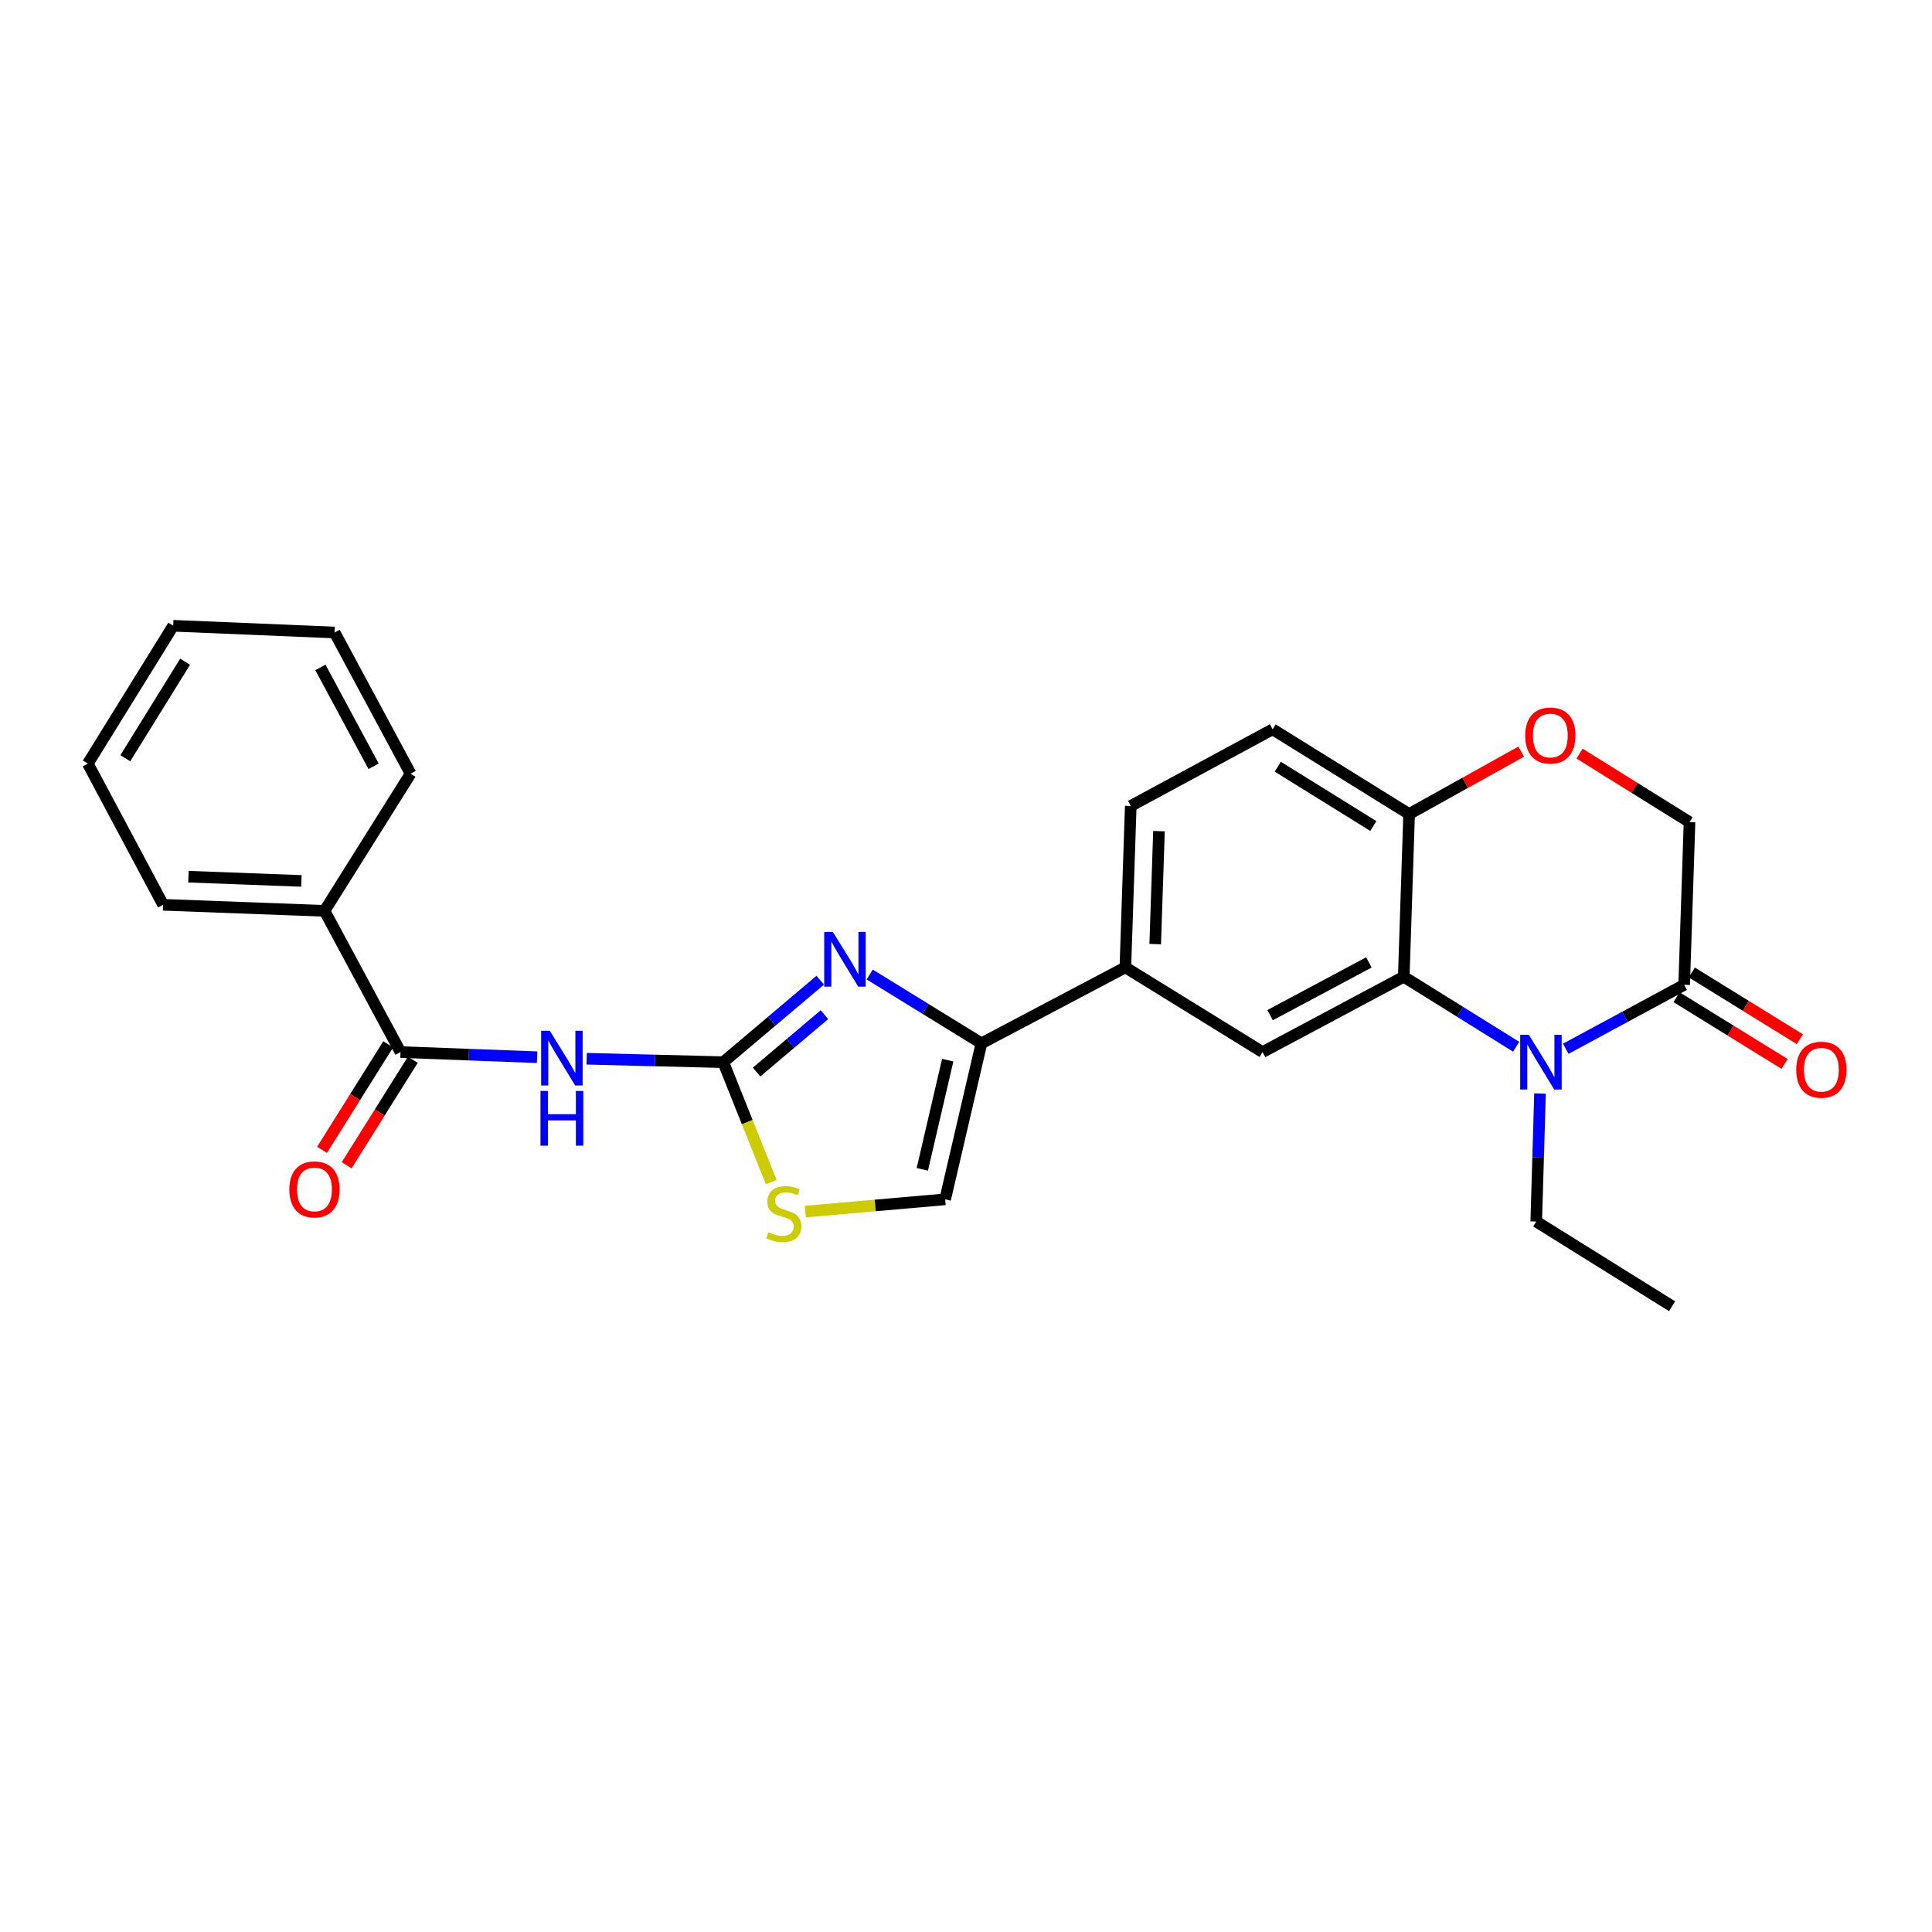 <?xml version='1.0' encoding='iso-8859-1'?>
<svg version='1.1' baseProfile='full'
              xmlns='http://www.w3.org/2000/svg'
                      xmlns:rdkit='http://www.rdkit.org/xml'
                      xmlns:xlink='http://www.w3.org/1999/xlink'
                  xml:space='preserve'
width='1000px' height='1000px' viewBox='0 0 1000 1000'>
<!-- END OF HEADER -->
<rect style='opacity:1.0;fill:#FFFFFF;stroke:none' width='1000' height='1000' x='0' y='0'> </rect>
<path class='bond-1' d='M 374.365,549.782 L 399.458,528.566' style='fill:none;fill-rule:evenodd;stroke:#000000;stroke-width:6px;stroke-linecap:butt;stroke-linejoin:miter;stroke-opacity:1' />
<path class='bond-1' d='M 399.458,528.566 L 424.55,507.35' style='fill:none;fill-rule:evenodd;stroke:#0000FF;stroke-width:6px;stroke-linecap:butt;stroke-linejoin:miter;stroke-opacity:1' />
<path class='bond-1' d='M 391.6,554.898 L 409.165,540.047' style='fill:none;fill-rule:evenodd;stroke:#000000;stroke-width:6px;stroke-linecap:butt;stroke-linejoin:miter;stroke-opacity:1' />
<path class='bond-1' d='M 409.165,540.047 L 426.73,525.195' style='fill:none;fill-rule:evenodd;stroke:#0000FF;stroke-width:6px;stroke-linecap:butt;stroke-linejoin:miter;stroke-opacity:1' />
<path class='bond-2' d='M 374.365,549.782 L 339.012,548.895' style='fill:none;fill-rule:evenodd;stroke:#000000;stroke-width:6px;stroke-linecap:butt;stroke-linejoin:miter;stroke-opacity:1' />
<path class='bond-2' d='M 339.012,548.895 L 303.659,548.007' style='fill:none;fill-rule:evenodd;stroke:#0000FF;stroke-width:6px;stroke-linecap:butt;stroke-linejoin:miter;stroke-opacity:1' />
<path class='bond-7' d='M 374.365,549.782 L 386.777,580.821' style='fill:none;fill-rule:evenodd;stroke:#000000;stroke-width:6px;stroke-linecap:butt;stroke-linejoin:miter;stroke-opacity:1' />
<path class='bond-7' d='M 386.777,580.821 L 399.19,611.859' style='fill:none;fill-rule:evenodd;stroke:#CCCC00;stroke-width:6px;stroke-linecap:butt;stroke-linejoin:miter;stroke-opacity:1' />
<path class='bond-0' d='M 784.754,541.79 L 755.671,523.677' style='fill:none;fill-rule:evenodd;stroke:#0000FF;stroke-width:6px;stroke-linecap:butt;stroke-linejoin:miter;stroke-opacity:1' />
<path class='bond-0' d='M 755.671,523.677 L 726.588,505.563' style='fill:none;fill-rule:evenodd;stroke:#000000;stroke-width:6px;stroke-linecap:butt;stroke-linejoin:miter;stroke-opacity:1' />
<path class='bond-6' d='M 810.432,542.845 L 841.078,526.296' style='fill:none;fill-rule:evenodd;stroke:#0000FF;stroke-width:6px;stroke-linecap:butt;stroke-linejoin:miter;stroke-opacity:1' />
<path class='bond-6' d='M 841.078,526.296 L 871.723,509.748' style='fill:none;fill-rule:evenodd;stroke:#000000;stroke-width:6px;stroke-linecap:butt;stroke-linejoin:miter;stroke-opacity:1' />
<path class='bond-19' d='M 797.107,566.005 L 796.131,599.134' style='fill:none;fill-rule:evenodd;stroke:#0000FF;stroke-width:6px;stroke-linecap:butt;stroke-linejoin:miter;stroke-opacity:1' />
<path class='bond-19' d='M 796.131,599.134 L 795.155,632.264' style='fill:none;fill-rule:evenodd;stroke:#000000;stroke-width:6px;stroke-linecap:butt;stroke-linejoin:miter;stroke-opacity:1' />
<path class='bond-4' d='M 450.167,504.416 L 479.083,522.221' style='fill:none;fill-rule:evenodd;stroke:#0000FF;stroke-width:6px;stroke-linecap:butt;stroke-linejoin:miter;stroke-opacity:1' />
<path class='bond-4' d='M 479.083,522.221 L 507.999,540.026' style='fill:none;fill-rule:evenodd;stroke:#000000;stroke-width:6px;stroke-linecap:butt;stroke-linejoin:miter;stroke-opacity:1' />
<path class='bond-5' d='M 278,547.204 L 242.648,545.879' style='fill:none;fill-rule:evenodd;stroke:#0000FF;stroke-width:6px;stroke-linecap:butt;stroke-linejoin:miter;stroke-opacity:1' />
<path class='bond-5' d='M 242.648,545.879 L 207.295,544.553' style='fill:none;fill-rule:evenodd;stroke:#000000;stroke-width:6px;stroke-linecap:butt;stroke-linejoin:miter;stroke-opacity:1' />
<path class='bond-3' d='M 726.588,505.563 L 653.502,544.553' style='fill:none;fill-rule:evenodd;stroke:#000000;stroke-width:6px;stroke-linecap:butt;stroke-linejoin:miter;stroke-opacity:1' />
<path class='bond-3' d='M 708.548,498.146 L 657.388,525.439' style='fill:none;fill-rule:evenodd;stroke:#000000;stroke-width:6px;stroke-linecap:butt;stroke-linejoin:miter;stroke-opacity:1' />
<path class='bond-28' d='M 726.588,505.563 L 729.361,421.351' style='fill:none;fill-rule:evenodd;stroke:#000000;stroke-width:6px;stroke-linecap:butt;stroke-linejoin:miter;stroke-opacity:1' />
<path class='bond-10' d='M 507.999,540.026 L 582.488,500.702' style='fill:none;fill-rule:evenodd;stroke:#000000;stroke-width:6px;stroke-linecap:butt;stroke-linejoin:miter;stroke-opacity:1' />
<path class='bond-26' d='M 507.999,540.026 L 489.214,620.771' style='fill:none;fill-rule:evenodd;stroke:#000000;stroke-width:6px;stroke-linecap:butt;stroke-linejoin:miter;stroke-opacity:1' />
<path class='bond-26' d='M 490.538,548.731 L 477.388,605.252' style='fill:none;fill-rule:evenodd;stroke:#000000;stroke-width:6px;stroke-linecap:butt;stroke-linejoin:miter;stroke-opacity:1' />
<path class='bond-14' d='M 200.927,540.558 L 183.808,567.849' style='fill:none;fill-rule:evenodd;stroke:#000000;stroke-width:6px;stroke-linecap:butt;stroke-linejoin:miter;stroke-opacity:1' />
<path class='bond-14' d='M 183.808,567.849 L 166.688,595.141' style='fill:none;fill-rule:evenodd;stroke:#FF0000;stroke-width:6px;stroke-linecap:butt;stroke-linejoin:miter;stroke-opacity:1' />
<path class='bond-14' d='M 213.664,548.548 L 196.544,575.839' style='fill:none;fill-rule:evenodd;stroke:#000000;stroke-width:6px;stroke-linecap:butt;stroke-linejoin:miter;stroke-opacity:1' />
<path class='bond-14' d='M 196.544,575.839 L 179.424,603.13' style='fill:none;fill-rule:evenodd;stroke:#FF0000;stroke-width:6px;stroke-linecap:butt;stroke-linejoin:miter;stroke-opacity:1' />
<path class='bond-16' d='M 207.295,544.553 L 167.971,471.459' style='fill:none;fill-rule:evenodd;stroke:#000000;stroke-width:6px;stroke-linecap:butt;stroke-linejoin:miter;stroke-opacity:1' />
<path class='bond-15' d='M 867.773,516.144 L 895.733,533.411' style='fill:none;fill-rule:evenodd;stroke:#000000;stroke-width:6px;stroke-linecap:butt;stroke-linejoin:miter;stroke-opacity:1' />
<path class='bond-15' d='M 895.733,533.411 L 923.693,550.678' style='fill:none;fill-rule:evenodd;stroke:#FF0000;stroke-width:6px;stroke-linecap:butt;stroke-linejoin:miter;stroke-opacity:1' />
<path class='bond-15' d='M 875.673,503.352 L 903.633,520.619' style='fill:none;fill-rule:evenodd;stroke:#000000;stroke-width:6px;stroke-linecap:butt;stroke-linejoin:miter;stroke-opacity:1' />
<path class='bond-15' d='M 903.633,520.619 L 931.593,537.886' style='fill:none;fill-rule:evenodd;stroke:#FF0000;stroke-width:6px;stroke-linecap:butt;stroke-linejoin:miter;stroke-opacity:1' />
<path class='bond-29' d='M 871.723,509.748 L 874.496,425.528' style='fill:none;fill-rule:evenodd;stroke:#000000;stroke-width:6px;stroke-linecap:butt;stroke-linejoin:miter;stroke-opacity:1' />
<path class='bond-9' d='M 416.855,627.109 L 453.035,623.94' style='fill:none;fill-rule:evenodd;stroke:#CCCC00;stroke-width:6px;stroke-linecap:butt;stroke-linejoin:miter;stroke-opacity:1' />
<path class='bond-9' d='M 453.035,623.94 L 489.214,620.771' style='fill:none;fill-rule:evenodd;stroke:#000000;stroke-width:6px;stroke-linecap:butt;stroke-linejoin:miter;stroke-opacity:1' />
<path class='bond-8' d='M 653.502,544.553 L 582.488,500.702' style='fill:none;fill-rule:evenodd;stroke:#000000;stroke-width:6px;stroke-linecap:butt;stroke-linejoin:miter;stroke-opacity:1' />
<path class='bond-17' d='M 582.488,500.702 L 585.278,417.167' style='fill:none;fill-rule:evenodd;stroke:#000000;stroke-width:6px;stroke-linecap:butt;stroke-linejoin:miter;stroke-opacity:1' />
<path class='bond-17' d='M 597.933,488.673 L 599.886,430.199' style='fill:none;fill-rule:evenodd;stroke:#000000;stroke-width:6px;stroke-linecap:butt;stroke-linejoin:miter;stroke-opacity:1' />
<path class='bond-11' d='M 787.355,389.04 L 758.358,405.196' style='fill:none;fill-rule:evenodd;stroke:#FF0000;stroke-width:6px;stroke-linecap:butt;stroke-linejoin:miter;stroke-opacity:1' />
<path class='bond-11' d='M 758.358,405.196 L 729.361,421.351' style='fill:none;fill-rule:evenodd;stroke:#000000;stroke-width:6px;stroke-linecap:butt;stroke-linejoin:miter;stroke-opacity:1' />
<path class='bond-13' d='M 817.569,390.055 L 846.033,407.792' style='fill:none;fill-rule:evenodd;stroke:#FF0000;stroke-width:6px;stroke-linecap:butt;stroke-linejoin:miter;stroke-opacity:1' />
<path class='bond-13' d='M 846.033,407.792 L 874.496,425.528' style='fill:none;fill-rule:evenodd;stroke:#000000;stroke-width:6px;stroke-linecap:butt;stroke-linejoin:miter;stroke-opacity:1' />
<path class='bond-12' d='M 729.361,421.351 L 658.714,377.492' style='fill:none;fill-rule:evenodd;stroke:#000000;stroke-width:6px;stroke-linecap:butt;stroke-linejoin:miter;stroke-opacity:1' />
<path class='bond-12' d='M 710.834,427.546 L 661.381,396.844' style='fill:none;fill-rule:evenodd;stroke:#000000;stroke-width:6px;stroke-linecap:butt;stroke-linejoin:miter;stroke-opacity:1' />
<path class='bond-20' d='M 167.971,471.459 L 84.445,468.327' style='fill:none;fill-rule:evenodd;stroke:#000000;stroke-width:6px;stroke-linecap:butt;stroke-linejoin:miter;stroke-opacity:1' />
<path class='bond-20' d='M 156.006,455.965 L 97.537,453.772' style='fill:none;fill-rule:evenodd;stroke:#000000;stroke-width:6px;stroke-linecap:butt;stroke-linejoin:miter;stroke-opacity:1' />
<path class='bond-21' d='M 167.971,471.459 L 212.516,400.47' style='fill:none;fill-rule:evenodd;stroke:#000000;stroke-width:6px;stroke-linecap:butt;stroke-linejoin:miter;stroke-opacity:1' />
<path class='bond-18' d='M 585.278,417.167 L 658.714,377.492' style='fill:none;fill-rule:evenodd;stroke:#000000;stroke-width:6px;stroke-linecap:butt;stroke-linejoin:miter;stroke-opacity:1' />
<path class='bond-22' d='M 795.155,632.264 L 865.451,676.107' style='fill:none;fill-rule:evenodd;stroke:#000000;stroke-width:6px;stroke-linecap:butt;stroke-linejoin:miter;stroke-opacity:1' />
<path class='bond-23' d='M 84.445,468.327 L 45.455,395.241' style='fill:none;fill-rule:evenodd;stroke:#000000;stroke-width:6px;stroke-linecap:butt;stroke-linejoin:miter;stroke-opacity:1' />
<path class='bond-24' d='M 212.516,400.47 L 173.192,327.384' style='fill:none;fill-rule:evenodd;stroke:#000000;stroke-width:6px;stroke-linecap:butt;stroke-linejoin:miter;stroke-opacity:1' />
<path class='bond-24' d='M 193.377,396.631 L 165.85,345.471' style='fill:none;fill-rule:evenodd;stroke:#000000;stroke-width:6px;stroke-linecap:butt;stroke-linejoin:miter;stroke-opacity:1' />
<path class='bond-27' d='M 45.455,395.241 L 89.657,323.893' style='fill:none;fill-rule:evenodd;stroke:#000000;stroke-width:6px;stroke-linecap:butt;stroke-linejoin:miter;stroke-opacity:1' />
<path class='bond-27' d='M 64.866,392.457 L 95.807,342.513' style='fill:none;fill-rule:evenodd;stroke:#000000;stroke-width:6px;stroke-linecap:butt;stroke-linejoin:miter;stroke-opacity:1' />
<path class='bond-25' d='M 173.192,327.384 L 89.657,323.893' style='fill:none;fill-rule:evenodd;stroke:#000000;stroke-width:6px;stroke-linecap:butt;stroke-linejoin:miter;stroke-opacity:1' />
<path  class='atom-1' d='M 791.325 535.622
L 800.605 550.622
Q 801.525 552.102, 803.005 554.782
Q 804.485 557.462, 804.565 557.622
L 804.565 535.622
L 808.325 535.622
L 808.325 563.942
L 804.445 563.942
L 794.485 547.542
Q 793.325 545.622, 792.085 543.422
Q 790.885 541.222, 790.525 540.542
L 790.525 563.942
L 786.845 563.942
L 786.845 535.622
L 791.325 535.622
' fill='#0000FF'/>
<path  class='atom-2' d='M 431.092 482.365
L 440.372 497.365
Q 441.292 498.845, 442.772 501.525
Q 444.252 504.205, 444.332 504.365
L 444.332 482.365
L 448.092 482.365
L 448.092 510.685
L 444.212 510.685
L 434.252 494.285
Q 433.092 492.365, 431.852 490.165
Q 430.652 487.965, 430.292 487.285
L 430.292 510.685
L 426.612 510.685
L 426.612 482.365
L 431.092 482.365
' fill='#0000FF'/>
<path  class='atom-3' d='M 284.57 533.525
L 293.85 548.525
Q 294.77 550.005, 296.25 552.685
Q 297.73 555.365, 297.81 555.525
L 297.81 533.525
L 301.57 533.525
L 301.57 561.845
L 297.69 561.845
L 287.73 545.445
Q 286.57 543.525, 285.33 541.325
Q 284.13 539.125, 283.77 538.445
L 283.77 561.845
L 280.09 561.845
L 280.09 533.525
L 284.57 533.525
' fill='#0000FF'/>
<path  class='atom-3' d='M 279.75 564.677
L 283.59 564.677
L 283.59 576.717
L 298.07 576.717
L 298.07 564.677
L 301.91 564.677
L 301.91 592.997
L 298.07 592.997
L 298.07 579.917
L 283.59 579.917
L 283.59 592.997
L 279.75 592.997
L 279.75 564.677
' fill='#0000FF'/>
<path  class='atom-8' d='M 397.679 637.808
Q 397.999 637.928, 399.319 638.488
Q 400.639 639.048, 402.079 639.408
Q 403.559 639.728, 404.999 639.728
Q 407.679 639.728, 409.239 638.448
Q 410.799 637.128, 410.799 634.848
Q 410.799 633.288, 409.999 632.328
Q 409.239 631.368, 408.039 630.848
Q 406.839 630.328, 404.839 629.728
Q 402.319 628.968, 400.799 628.248
Q 399.319 627.528, 398.239 626.008
Q 397.199 624.488, 397.199 621.928
Q 397.199 618.368, 399.599 616.168
Q 402.039 613.968, 406.839 613.968
Q 410.119 613.968, 413.839 615.528
L 412.919 618.608
Q 409.519 617.208, 406.959 617.208
Q 404.199 617.208, 402.679 618.368
Q 401.159 619.488, 401.199 621.448
Q 401.199 622.968, 401.959 623.888
Q 402.759 624.808, 403.879 625.328
Q 405.039 625.848, 406.959 626.448
Q 409.519 627.248, 411.039 628.048
Q 412.559 628.848, 413.639 630.488
Q 414.759 632.088, 414.759 634.848
Q 414.759 638.768, 412.119 640.888
Q 409.519 642.968, 405.159 642.968
Q 402.639 642.968, 400.719 642.408
Q 398.839 641.888, 396.599 640.968
L 397.679 637.808
' fill='#CCCC00'/>
<path  class='atom-12' d='M 789.447 380.712
Q 789.447 373.912, 792.807 370.112
Q 796.167 366.312, 802.447 366.312
Q 808.727 366.312, 812.087 370.112
Q 815.447 373.912, 815.447 380.712
Q 815.447 387.592, 812.047 391.512
Q 808.647 395.392, 802.447 395.392
Q 796.207 395.392, 792.807 391.512
Q 789.447 387.632, 789.447 380.712
M 802.447 392.192
Q 806.767 392.192, 809.087 389.312
Q 811.447 386.392, 811.447 380.712
Q 811.447 375.152, 809.087 372.352
Q 806.767 369.512, 802.447 369.512
Q 798.127 369.512, 795.767 372.312
Q 793.447 375.112, 793.447 380.712
Q 793.447 386.432, 795.767 389.312
Q 798.127 392.192, 802.447 392.192
' fill='#FF0000'/>
<path  class='atom-15' d='M 149.759 615.631
Q 149.759 608.831, 153.119 605.031
Q 156.479 601.231, 162.759 601.231
Q 169.039 601.231, 172.399 605.031
Q 175.759 608.831, 175.759 615.631
Q 175.759 622.511, 172.359 626.431
Q 168.959 630.311, 162.759 630.311
Q 156.519 630.311, 153.119 626.431
Q 149.759 622.551, 149.759 615.631
M 162.759 627.111
Q 167.079 627.111, 169.399 624.231
Q 171.759 621.311, 171.759 615.631
Q 171.759 610.071, 169.399 607.271
Q 167.079 604.431, 162.759 604.431
Q 158.439 604.431, 156.079 607.231
Q 153.759 610.031, 153.759 615.631
Q 153.759 621.351, 156.079 624.231
Q 158.439 627.111, 162.759 627.111
' fill='#FF0000'/>
<path  class='atom-16' d='M 929.729 553.679
Q 929.729 546.879, 933.089 543.079
Q 936.449 539.279, 942.729 539.279
Q 949.009 539.279, 952.369 543.079
Q 955.729 546.879, 955.729 553.679
Q 955.729 560.559, 952.329 564.479
Q 948.929 568.359, 942.729 568.359
Q 936.489 568.359, 933.089 564.479
Q 929.729 560.599, 929.729 553.679
M 942.729 565.159
Q 947.049 565.159, 949.369 562.279
Q 951.729 559.359, 951.729 553.679
Q 951.729 548.119, 949.369 545.319
Q 947.049 542.479, 942.729 542.479
Q 938.409 542.479, 936.049 545.279
Q 933.729 548.079, 933.729 553.679
Q 933.729 559.399, 936.049 562.279
Q 938.409 565.159, 942.729 565.159
' fill='#FF0000'/>
</svg>
